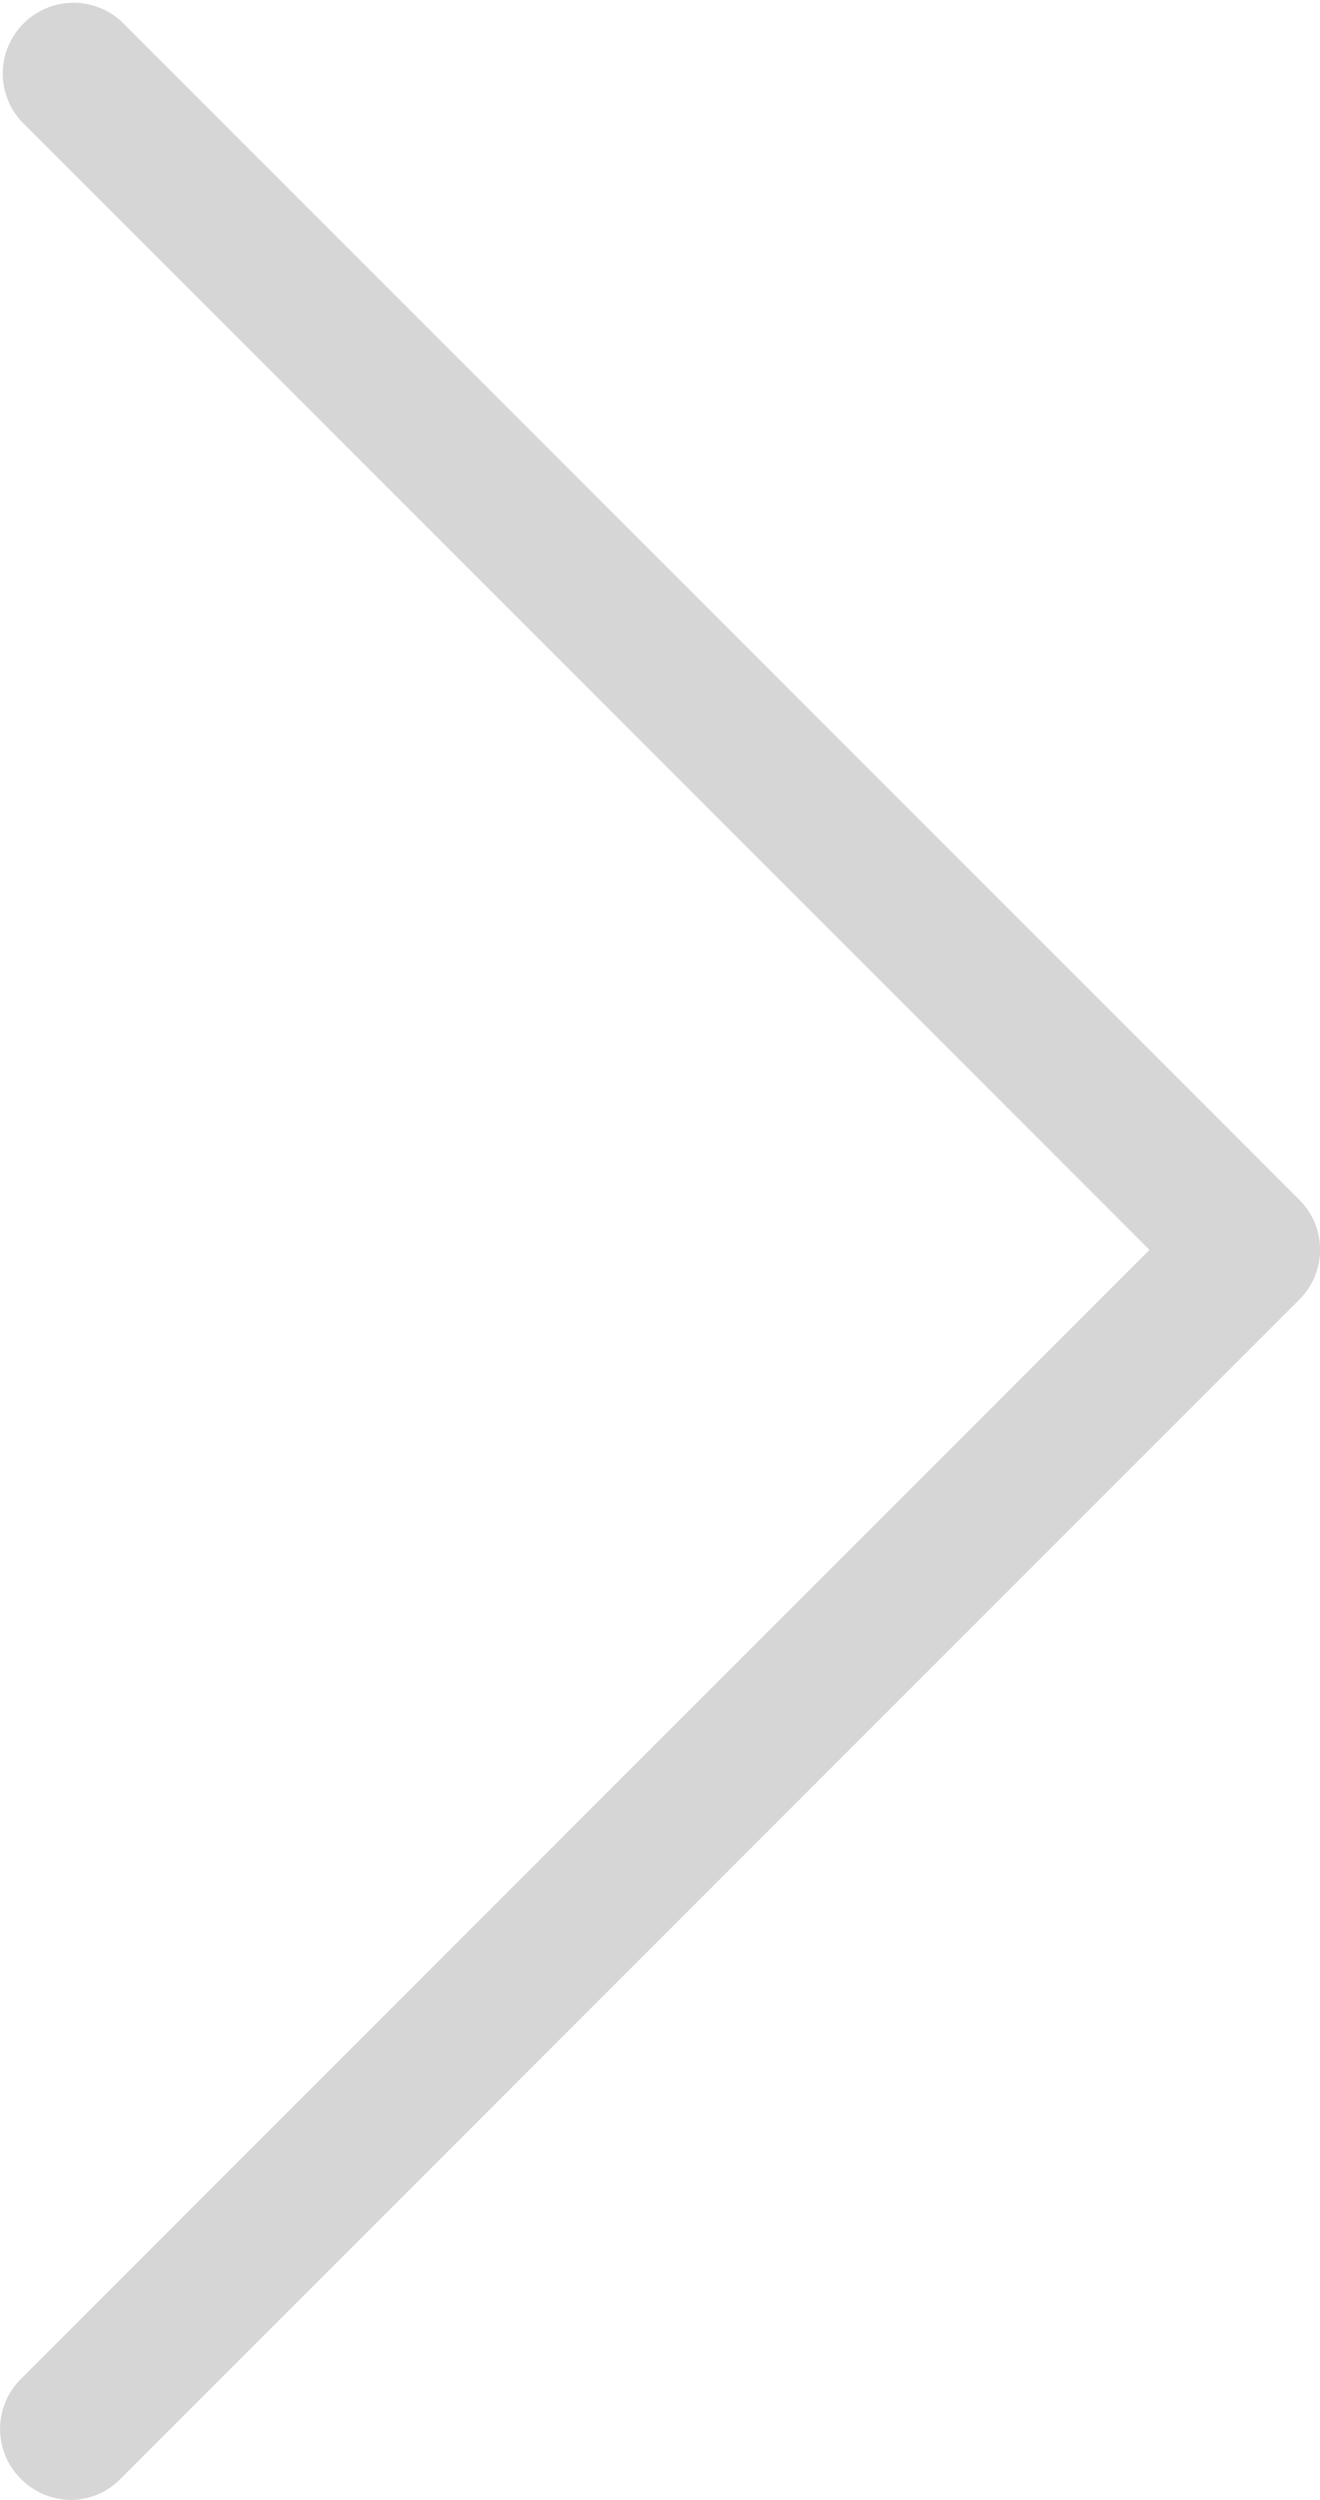 <svg xmlns="http://www.w3.org/2000/svg" viewBox="0 0 252.06 477.18"><title>Ресурс 1</title><g id="Слой_2" data-name="Слой 2"><g id="Capa_1" data-name="Capa 1"><path fill="#d6d6d6" d="M248.18,229.08,23.08,4A13.51,13.51,0,0,0,4,23.08l215.5,215.5L4,454.08a13.44,13.44,0,0,0,0,19.1,13.59,13.59,0,0,0,9.5,4,13.21,13.21,0,0,0,9.5-4l225.1-225.1A13.43,13.43,0,0,0,248.18,229.08Z"/></g></g></svg>